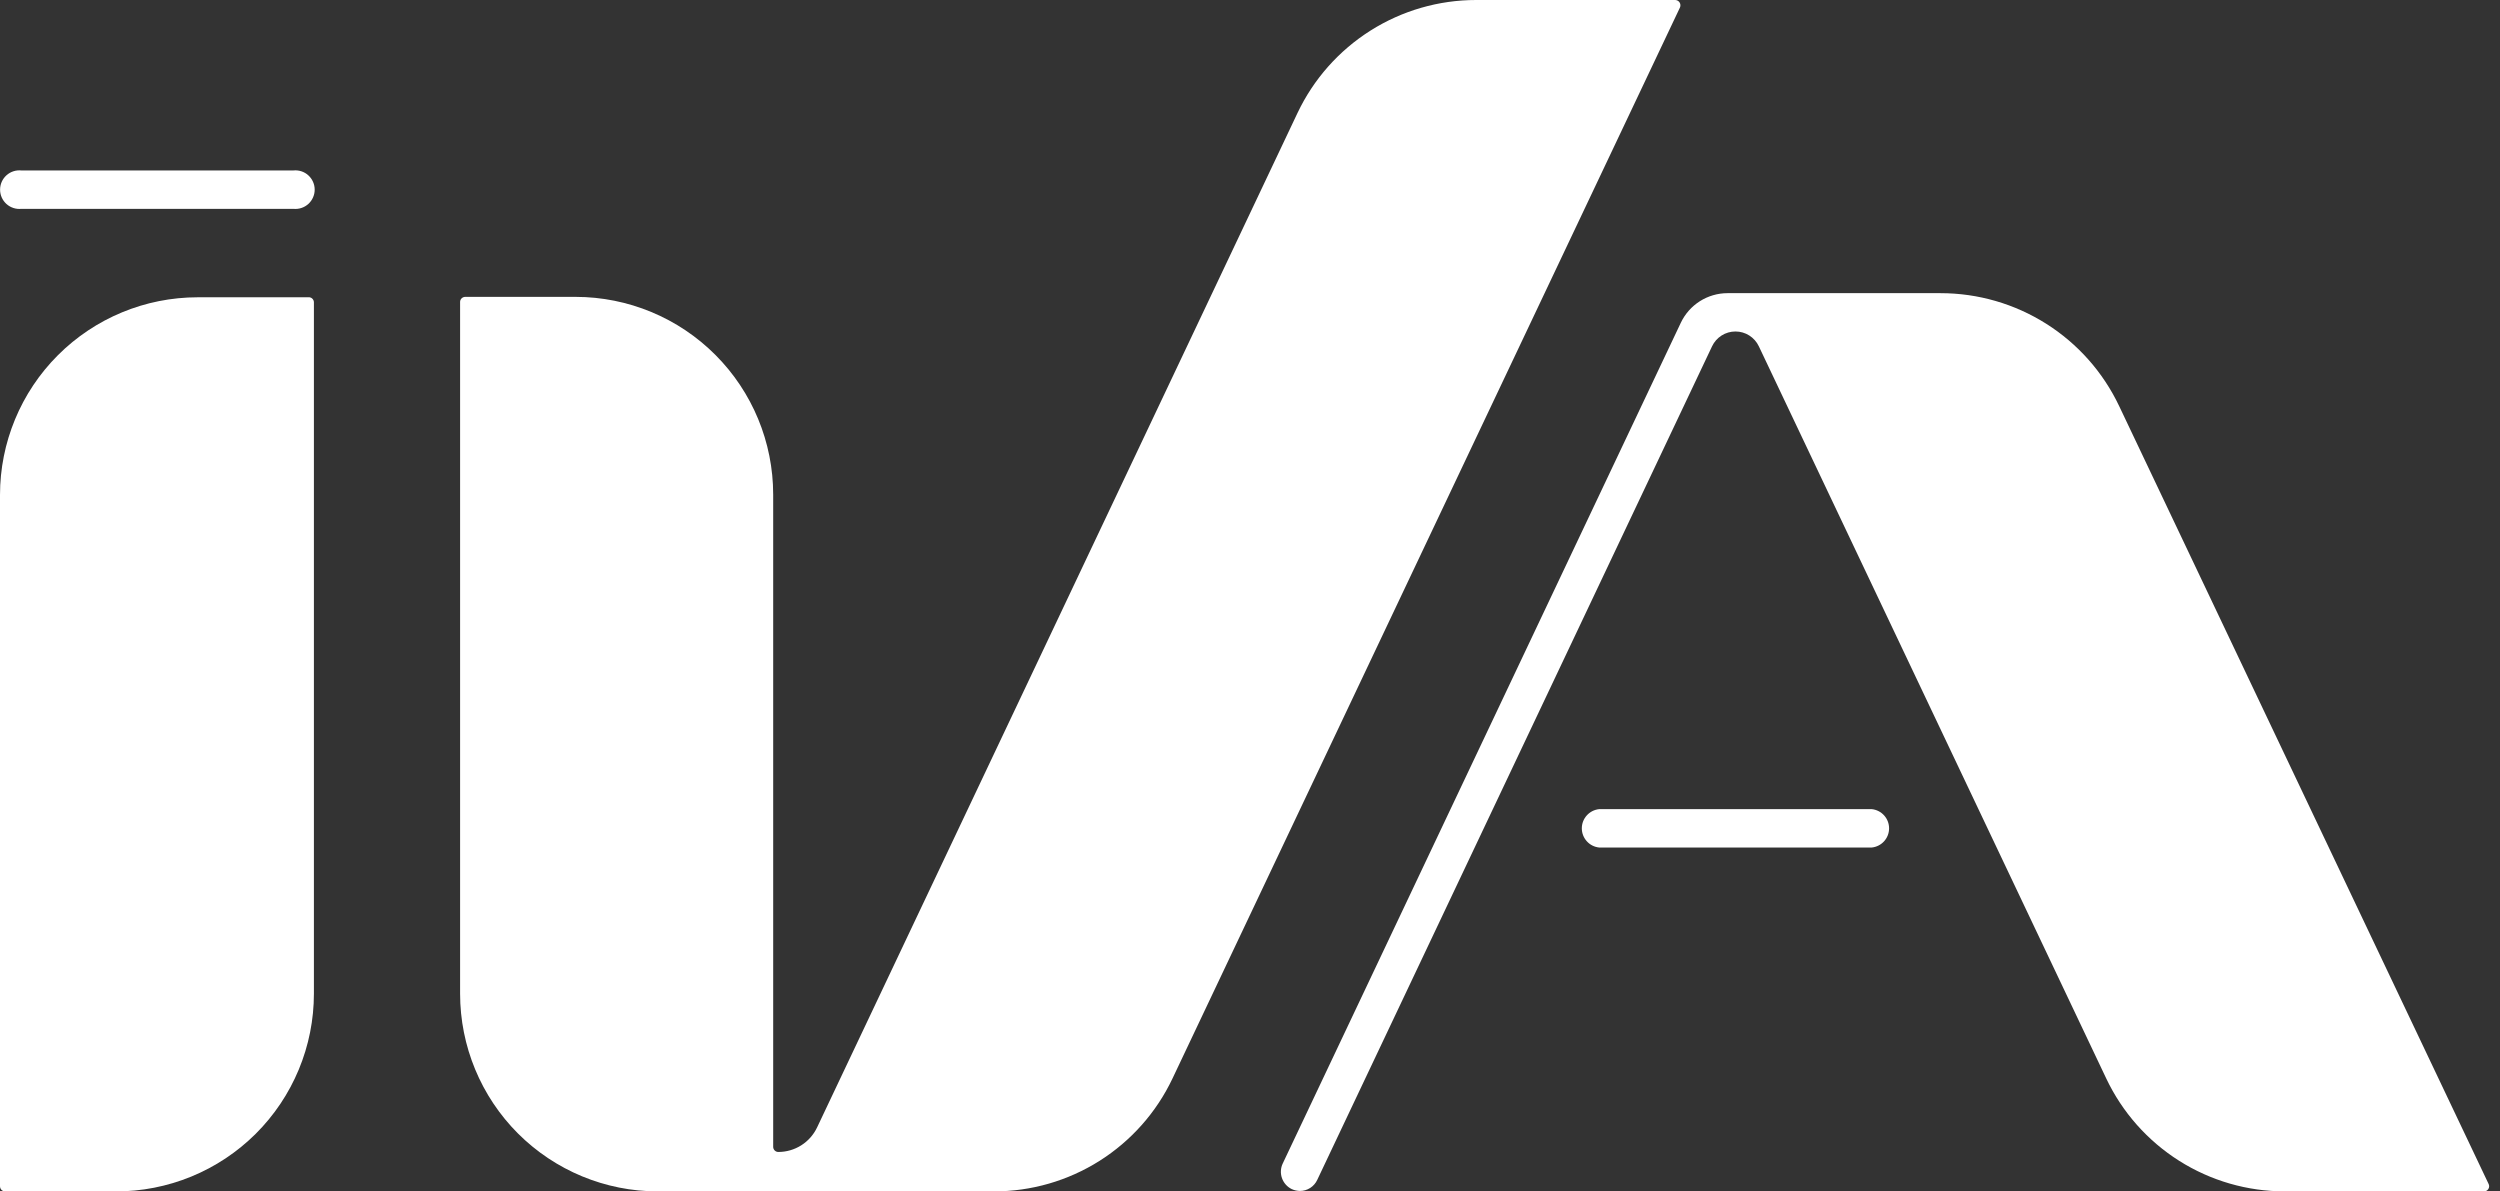 <?xml version="1.0" encoding="UTF-8"?> <svg xmlns="http://www.w3.org/2000/svg" width="128" height="61" viewBox="0 0 128 61" fill="none"><rect x="0" y="0" width="128" height="61" fill="#333333" stroke="none"/> <path d="M15.768 15.221H10.123C7.438 15.221 4.863 16.288 2.965 18.186C1.067 20.084 0 22.659 0 25.344V60.737C0 60.806 0.028 60.873 0.077 60.923C0.126 60.972 0.193 61 0.263 61H5.908C7.24 61.005 8.561 60.747 9.794 60.241C11.027 59.735 12.148 58.99 13.093 58.05C14.037 57.109 14.787 55.991 15.298 54.76C15.809 53.529 16.072 52.21 16.072 50.877V15.473C16.071 15.436 16.062 15.399 16.046 15.366C16.029 15.332 16.006 15.302 15.977 15.278C15.948 15.254 15.915 15.237 15.879 15.227C15.842 15.217 15.805 15.215 15.768 15.221Z" fill="white"></path> <path d="M75.579 1.80345e-08C73.664 -0 71.788 0.543 70.169 1.566C68.55 2.59 67.255 4.051 66.434 5.781L41.837 57.72C41.659 58.097 41.378 58.416 41.026 58.639C40.675 58.862 40.267 58.981 39.85 58.981C39.78 58.981 39.713 58.953 39.664 58.904C39.615 58.855 39.587 58.788 39.587 58.718V25.323C39.587 22.64 38.522 20.067 36.626 18.169C34.73 16.27 32.158 15.203 29.475 15.2H23.819C23.752 15.2 23.686 15.226 23.637 15.273C23.588 15.32 23.559 15.384 23.557 15.452V50.877C23.557 53.561 24.623 56.136 26.521 58.035C28.42 59.933 30.995 60.999 33.679 60.999H50.887C52.802 61.001 54.679 60.458 56.298 59.435C57.917 58.411 59.212 56.949 60.032 55.218L86.017 0.378C86.034 0.338 86.041 0.293 86.037 0.25C86.033 0.206 86.019 0.163 85.995 0.126C85.972 0.089 85.939 0.058 85.901 0.036C85.862 0.014 85.819 0.002 85.775 1.80345e-08H75.579Z" fill="white"></path> <path d="M15.022 8.727H1.094C0.956 8.713 0.817 8.727 0.686 8.77C0.554 8.813 0.433 8.883 0.33 8.976C0.228 9.069 0.145 9.182 0.089 9.308C0.033 9.435 0.004 9.571 0.004 9.71C0.004 9.848 0.033 9.985 0.089 10.111C0.145 10.238 0.228 10.351 0.33 10.444C0.433 10.536 0.554 10.606 0.686 10.649C0.817 10.692 0.956 10.707 1.094 10.693H15.022C15.159 10.707 15.298 10.692 15.43 10.649C15.562 10.606 15.682 10.536 15.785 10.444C15.888 10.351 15.97 10.238 16.026 10.111C16.083 9.985 16.112 9.848 16.112 9.71C16.112 9.571 16.083 9.435 16.026 9.308C15.97 9.182 15.888 9.069 15.785 8.976C15.682 8.883 15.562 8.813 15.43 8.77C15.298 8.727 15.159 8.713 15.022 8.727Z" fill="white"></path> <path d="M95.835 41.428H81.876C81.632 41.453 81.407 41.567 81.244 41.749C81.08 41.93 80.989 42.166 80.989 42.411C80.989 42.655 81.08 42.891 81.244 43.072C81.407 43.254 81.632 43.368 81.876 43.393H95.835C96.078 43.368 96.303 43.254 96.467 43.072C96.631 42.891 96.721 42.655 96.721 42.411C96.721 42.166 96.631 41.93 96.467 41.749C96.303 41.567 96.078 41.453 95.835 41.428Z" fill="white"></path> <path d="M127.422 60.63L108.501 20.791C107.68 19.061 106.385 17.599 104.766 16.576C103.147 15.553 101.271 15.01 99.356 15.01H88.445C87.945 15.011 87.456 15.154 87.033 15.422C86.611 15.69 86.273 16.072 86.059 16.523L65.677 59.569C65.565 59.804 65.55 60.075 65.637 60.321C65.724 60.567 65.904 60.769 66.139 60.883C66.271 60.943 66.415 60.975 66.56 60.977C66.746 60.977 66.927 60.923 67.084 60.822C67.24 60.722 67.365 60.578 67.443 60.41L87.657 17.732C87.764 17.505 87.933 17.313 88.145 17.178C88.358 17.043 88.604 16.972 88.855 16.972C89.106 16.972 89.353 17.043 89.565 17.178C89.777 17.313 89.946 17.505 90.053 17.732L107.839 55.217C108.659 56.948 109.955 58.41 111.574 59.434C113.193 60.457 115.069 61 116.984 60.998H127.191C127.234 60.997 127.276 60.985 127.313 60.964C127.35 60.942 127.381 60.912 127.404 60.876C127.427 60.839 127.441 60.798 127.444 60.755C127.447 60.713 127.44 60.67 127.422 60.63Z" fill="white"></path> </svg> 